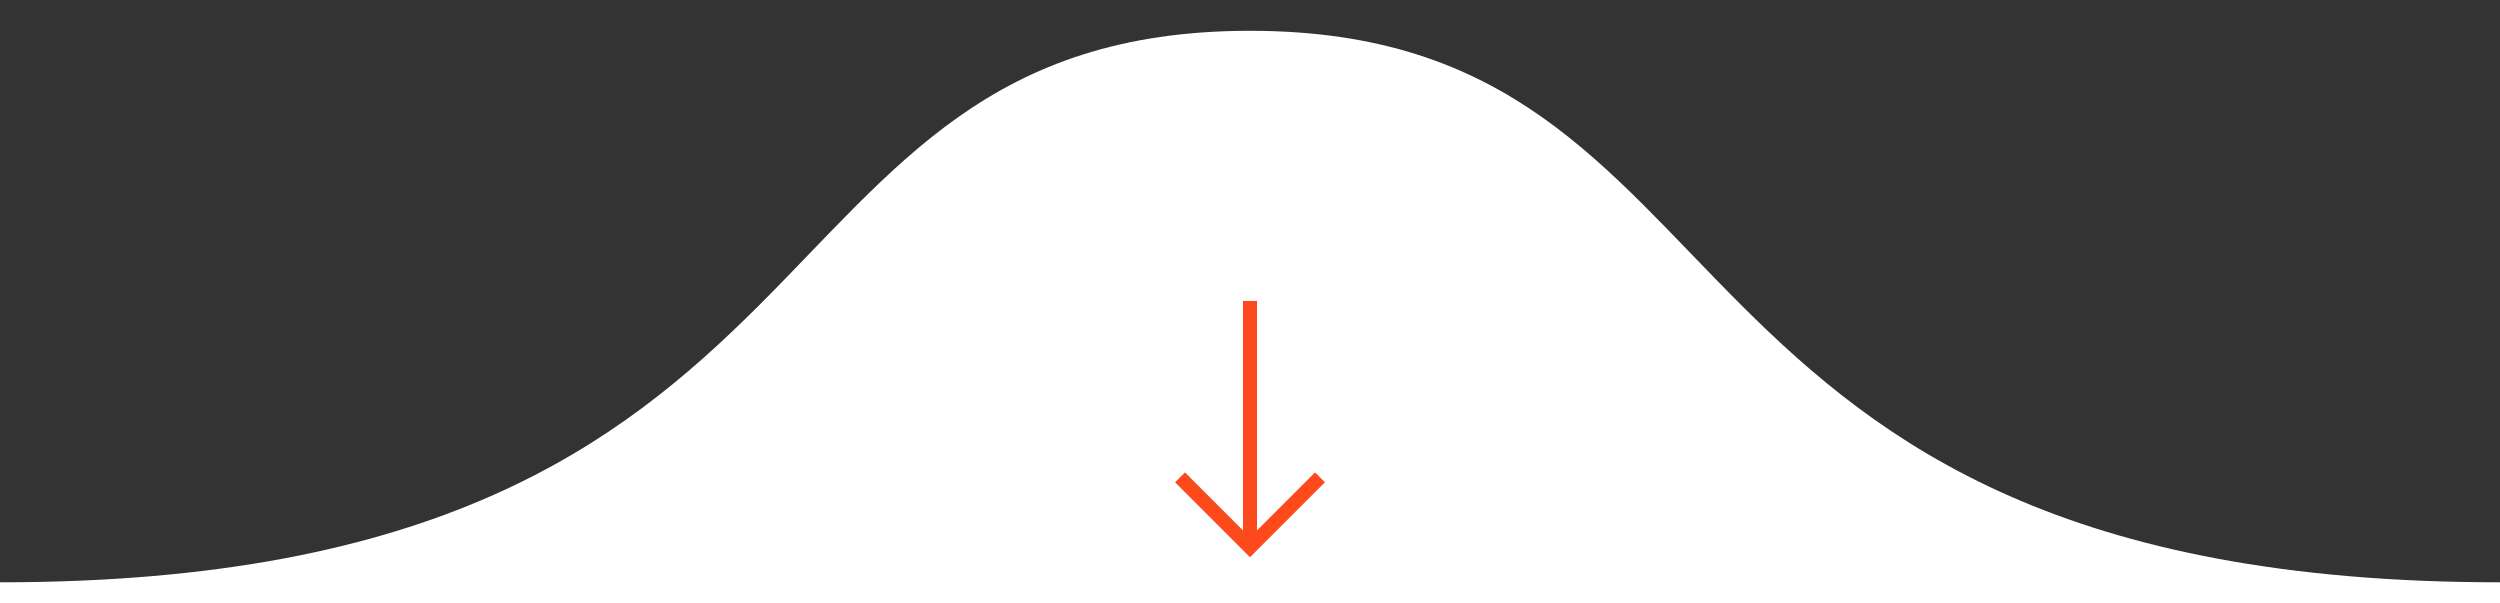 <?xml version="1.0" encoding="utf-8"?>
<!-- Generator: Adobe Illustrator 27.3.1, SVG Export Plug-In . SVG Version: 6.00 Build 0)  -->
<svg version="1.1" id="Capa_1" xmlns="http://www.w3.org/2000/svg" xmlns:xlink="http://www.w3.org/1999/xlink" x="0px" y="0px"
	 viewBox="0 0 178.6 43.1" style="enable-background:new 0 0 178.6 43.1;" xml:space="preserve">
<rect x="0" y="0" width="178.6" height="43.1" fill="#333333" stroke="none"/>
<style type="text/css">
	.st0{fill:#FFFFFF;}
	.st1{fill:none;stroke:#FC4A1D;stroke-miterlimit:10;}
</style>
<g>
	<g>
		<path class="st0" d="M89.3,2.2c37.1,0,27,39.4,89.3,39.4v17.1H0V41.6C62.4,41.6,52.2,2.2,89.3,2.2"/>
	</g>
	<g>
		<line class="st1" x1="89.3" y1="21.5" x2="89.3" y2="38.7"/>
		<polyline class="st1" points="94.3,34.1 89.3,39.1 84.3,34.1 		"/>
	</g>
</g>
</svg>
